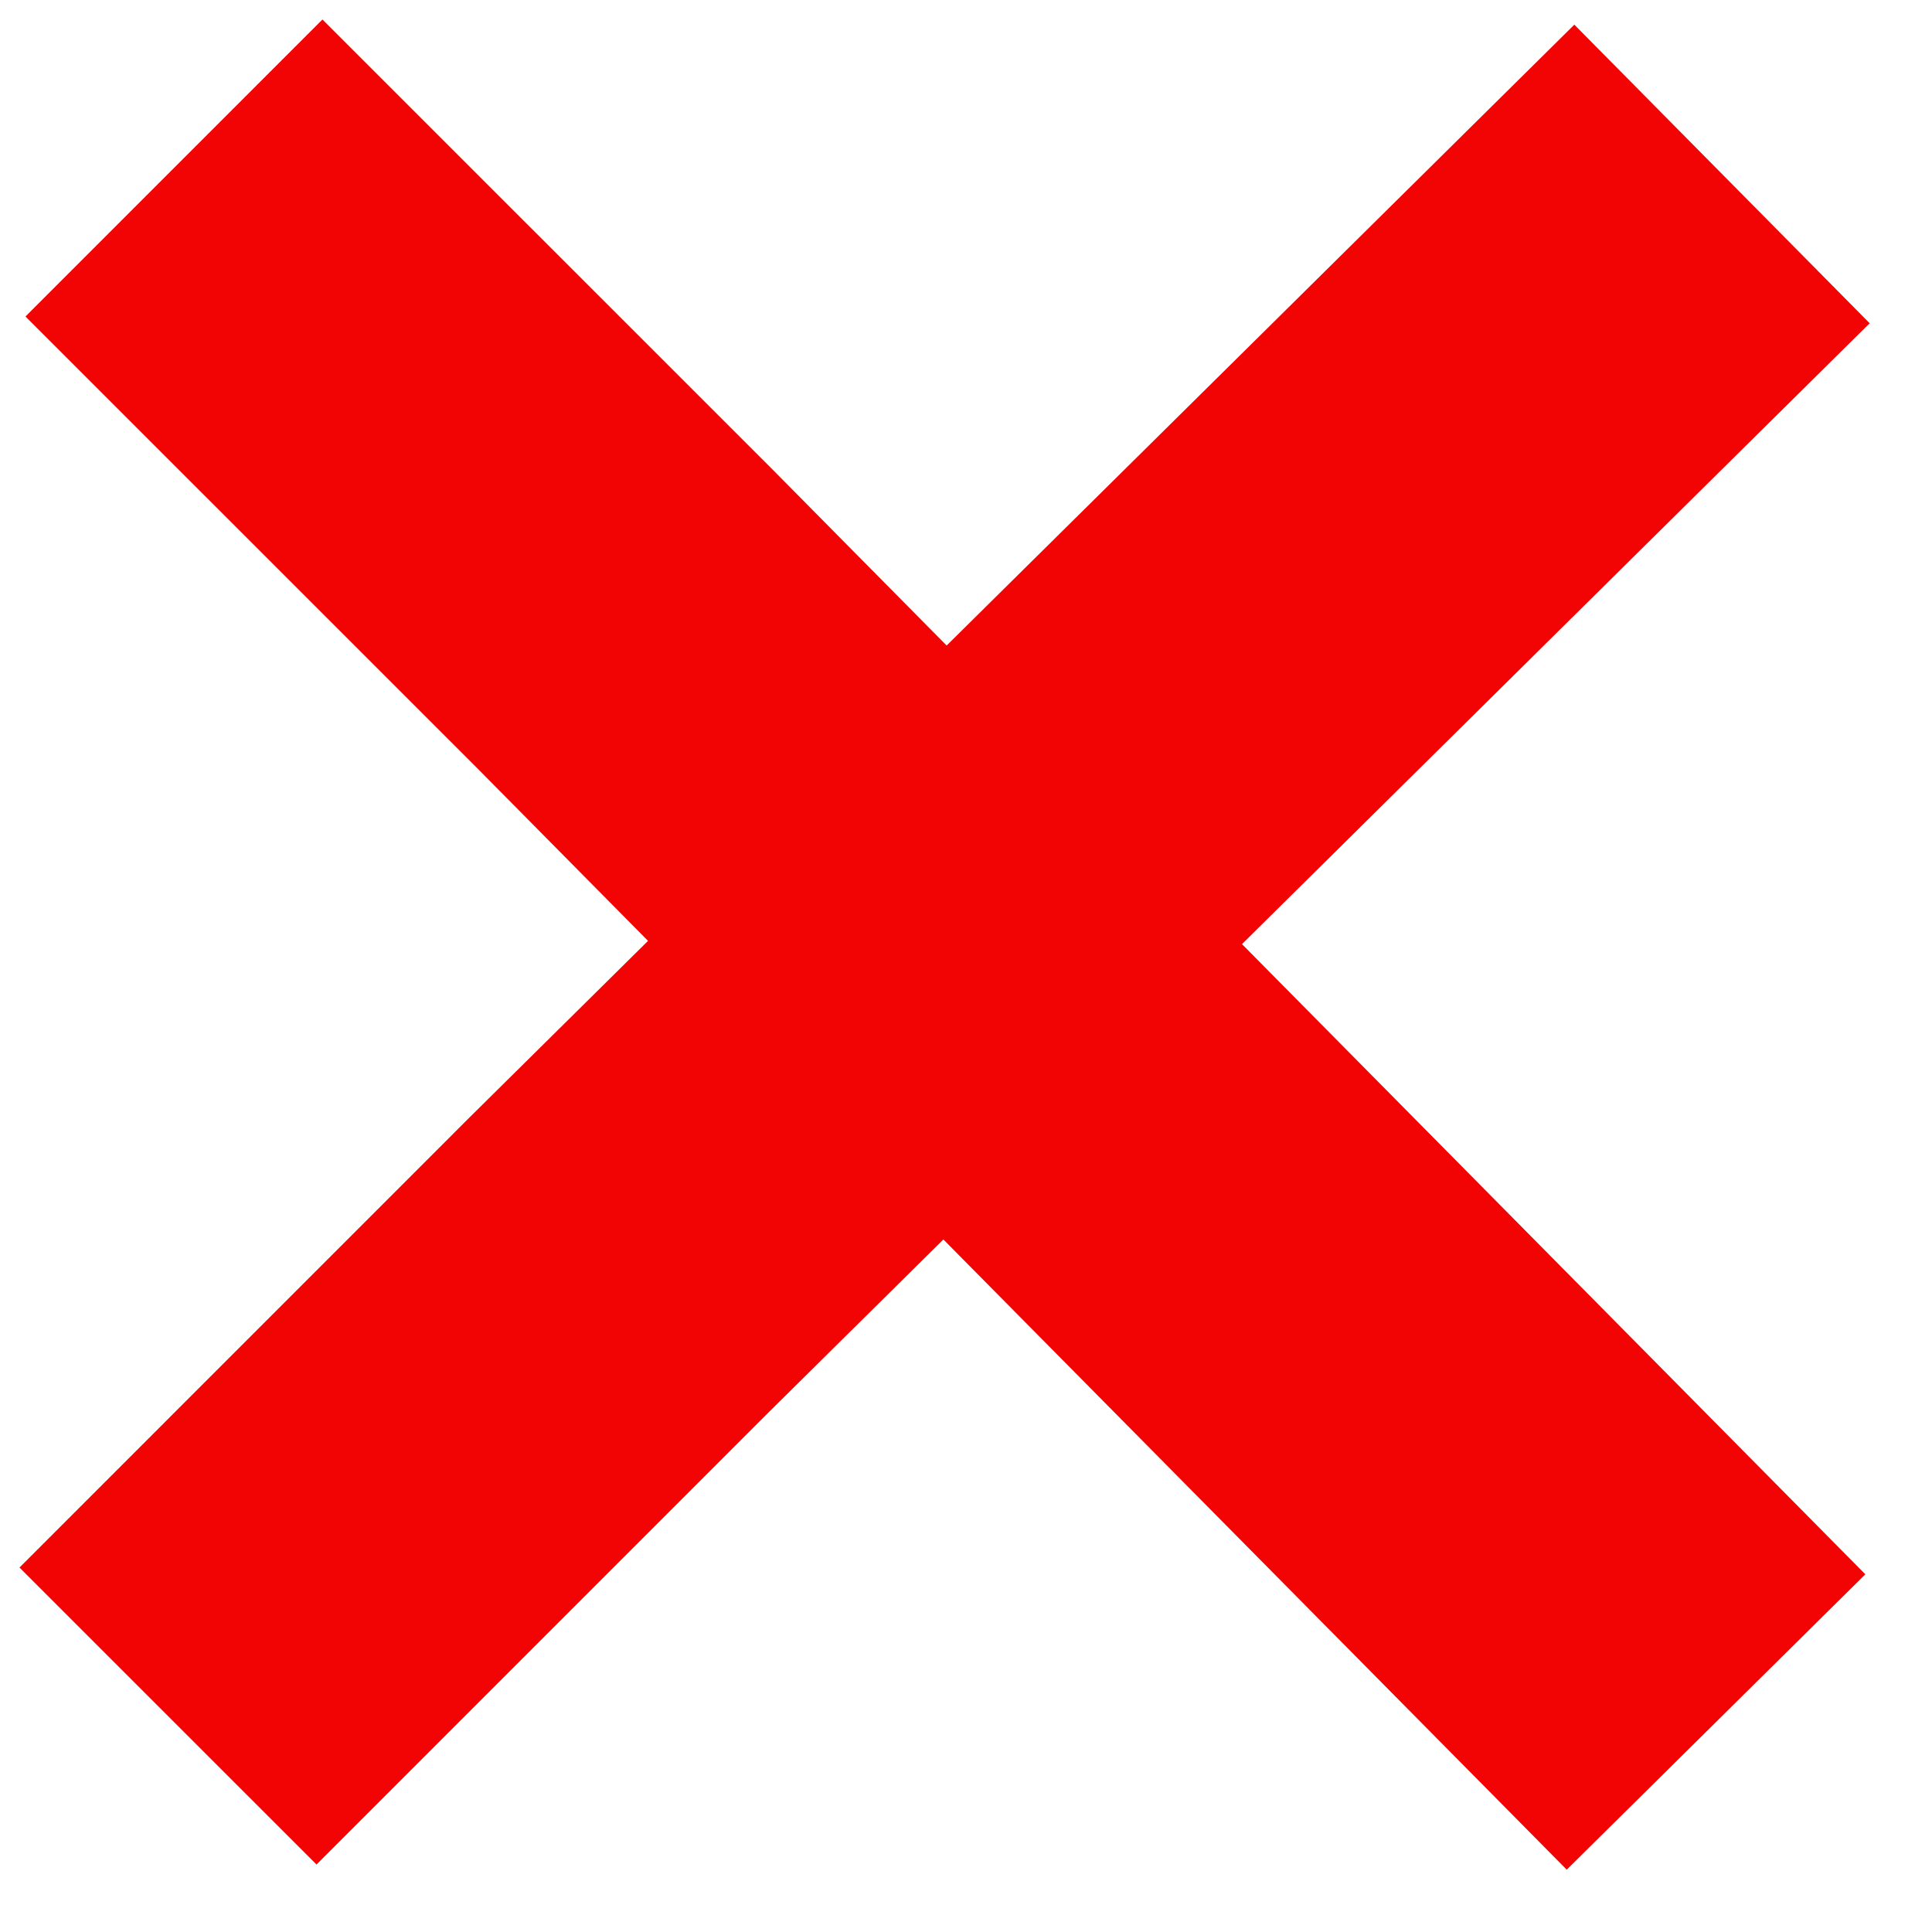 <?xml version="1.0" encoding="UTF-8"?> <svg xmlns="http://www.w3.org/2000/svg" width="23" height="23" viewBox="0 0 23 23" fill="none"><path d="M2 20.429L7.357 15.071L20.5 2.071M2.071 2L7.429 7.357L20.429 20.5" stroke="#F20404" stroke-width="5"></path></svg> 